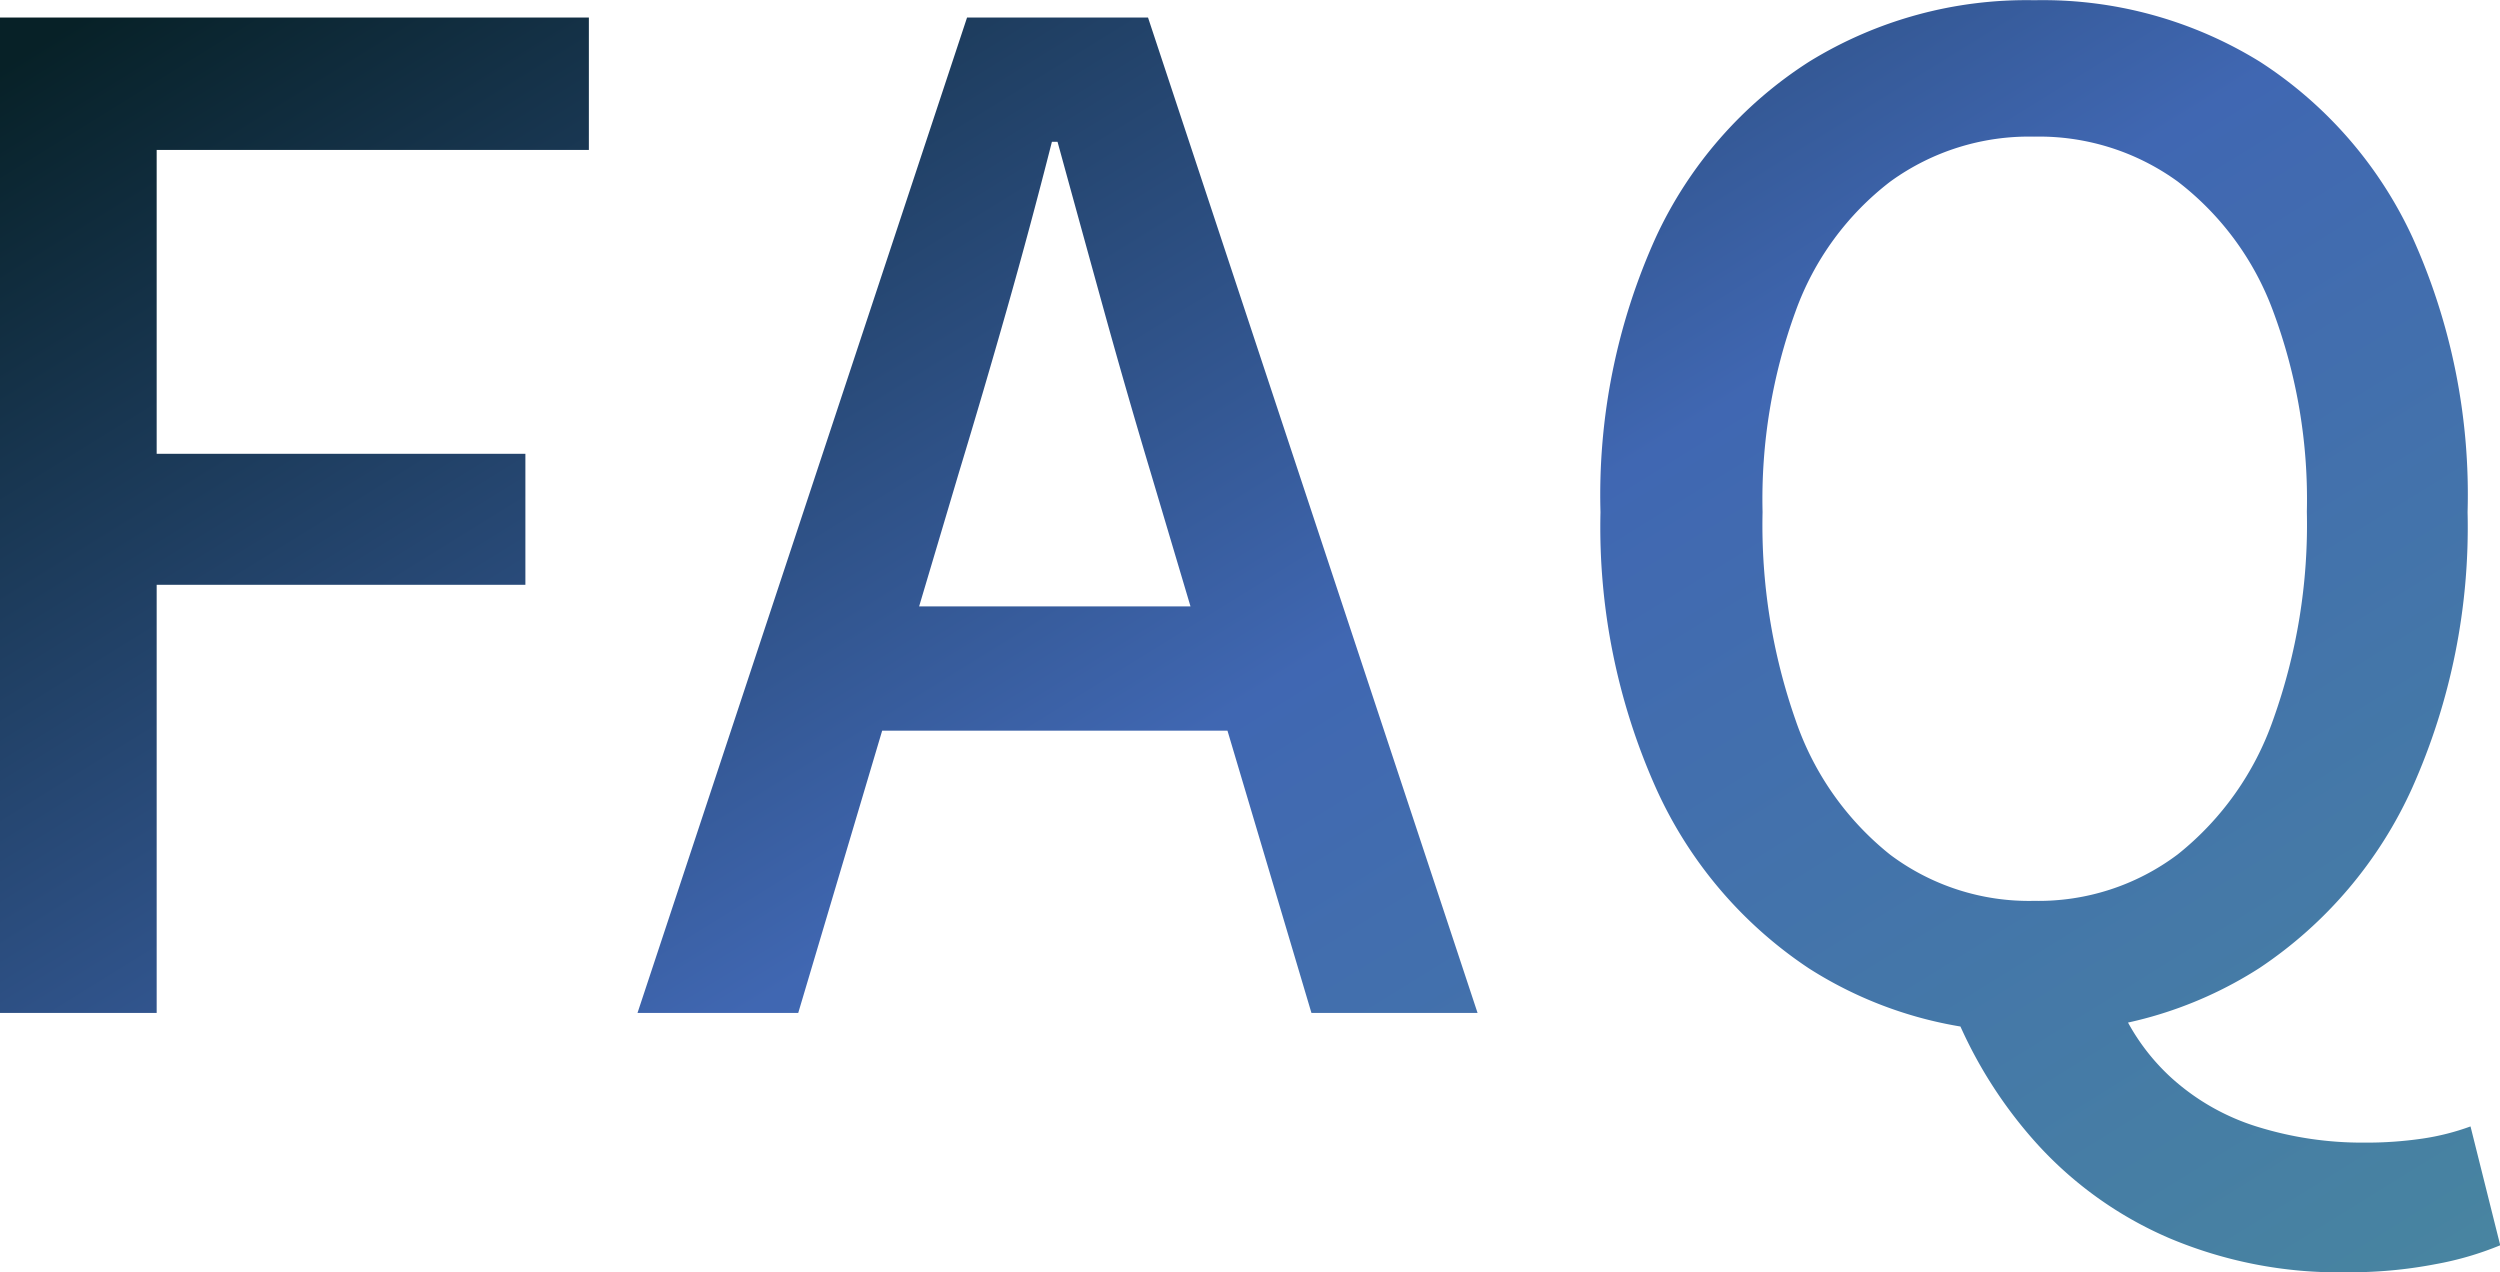 <svg xmlns="http://www.w3.org/2000/svg" xmlns:xlink="http://www.w3.org/1999/xlink" width="44.424" height="22.608" viewBox="0 0 44.424 22.608">
  <defs>
    <linearGradient id="linear-gradient" x1="-0.068" y1="0.138" x2="1" y2="1" gradientUnits="objectBoundingBox">
      <stop offset="0" stop-color="#072127"/>
      <stop offset="0.511" stop-color="#4067b2"/>
      <stop offset="1" stop-color="#4885a0"/>
    </linearGradient>
  </defs>
  <path id="Path_17918" data-name="Path 17918" d="M2.328,0V-17.688H12.792v2.352H5.112v5.4h6.552v2.328H5.112V0ZM13.656,0l5.856-17.688h3.216L28.584,0H25.632L22.776-9.6q-.432-1.44-.84-2.916T21.12-15.48h-.1q-.384,1.512-.8,2.976t-.852,2.9L16.512,0Zm3.312-5.016V-7.224h8.256v2.208ZM38.472.336a7.182,7.182,0,0,1-4-1.128A7.574,7.574,0,0,1,31.752-4,11.359,11.359,0,0,1,30.768-8.9a11.1,11.1,0,0,1,.984-4.884,7.381,7.381,0,0,1,2.724-3.12,7.358,7.358,0,0,1,4-1.092,7.342,7.342,0,0,1,4.008,1.092,7.411,7.411,0,0,1,2.712,3.12A11.1,11.1,0,0,1,46.176-8.9,11.358,11.358,0,0,1,45.192-4a7.606,7.606,0,0,1-2.712,3.2A7.166,7.166,0,0,1,38.472.336Zm0-2.328a4.112,4.112,0,0,0,2.556-.828A5.282,5.282,0,0,0,42.72-5.208a10.286,10.286,0,0,0,.6-3.7,9.578,9.578,0,0,0-.6-3.564,5.143,5.143,0,0,0-1.692-2.3,4.194,4.194,0,0,0-2.556-.8,4.194,4.194,0,0,0-2.556.8,5.066,5.066,0,0,0-1.68,2.3A9.754,9.754,0,0,0,33.648-8.9a10.476,10.476,0,0,0,.588,3.7,5.205,5.205,0,0,0,1.68,2.388A4.112,4.112,0,0,0,38.472-1.992Zm5.544,6.6A7.735,7.735,0,0,1,40.872,4a6.79,6.79,0,0,1-2.352-1.68A7.98,7.98,0,0,1,37.032-.072l2.88-.264a3.786,3.786,0,0,0,1,1.488,4.061,4.061,0,0,0,1.548.876,6.271,6.271,0,0,0,1.872.276,6.9,6.9,0,0,0,1.044-.072,4.277,4.277,0,0,0,.852-.216l.528,2.112a5.63,5.63,0,0,1-1.152.336A8.091,8.091,0,0,1,44.016,4.608Z" transform="translate(-2.328 18)" fill="url(#linear-gradient)"/>
</svg>
